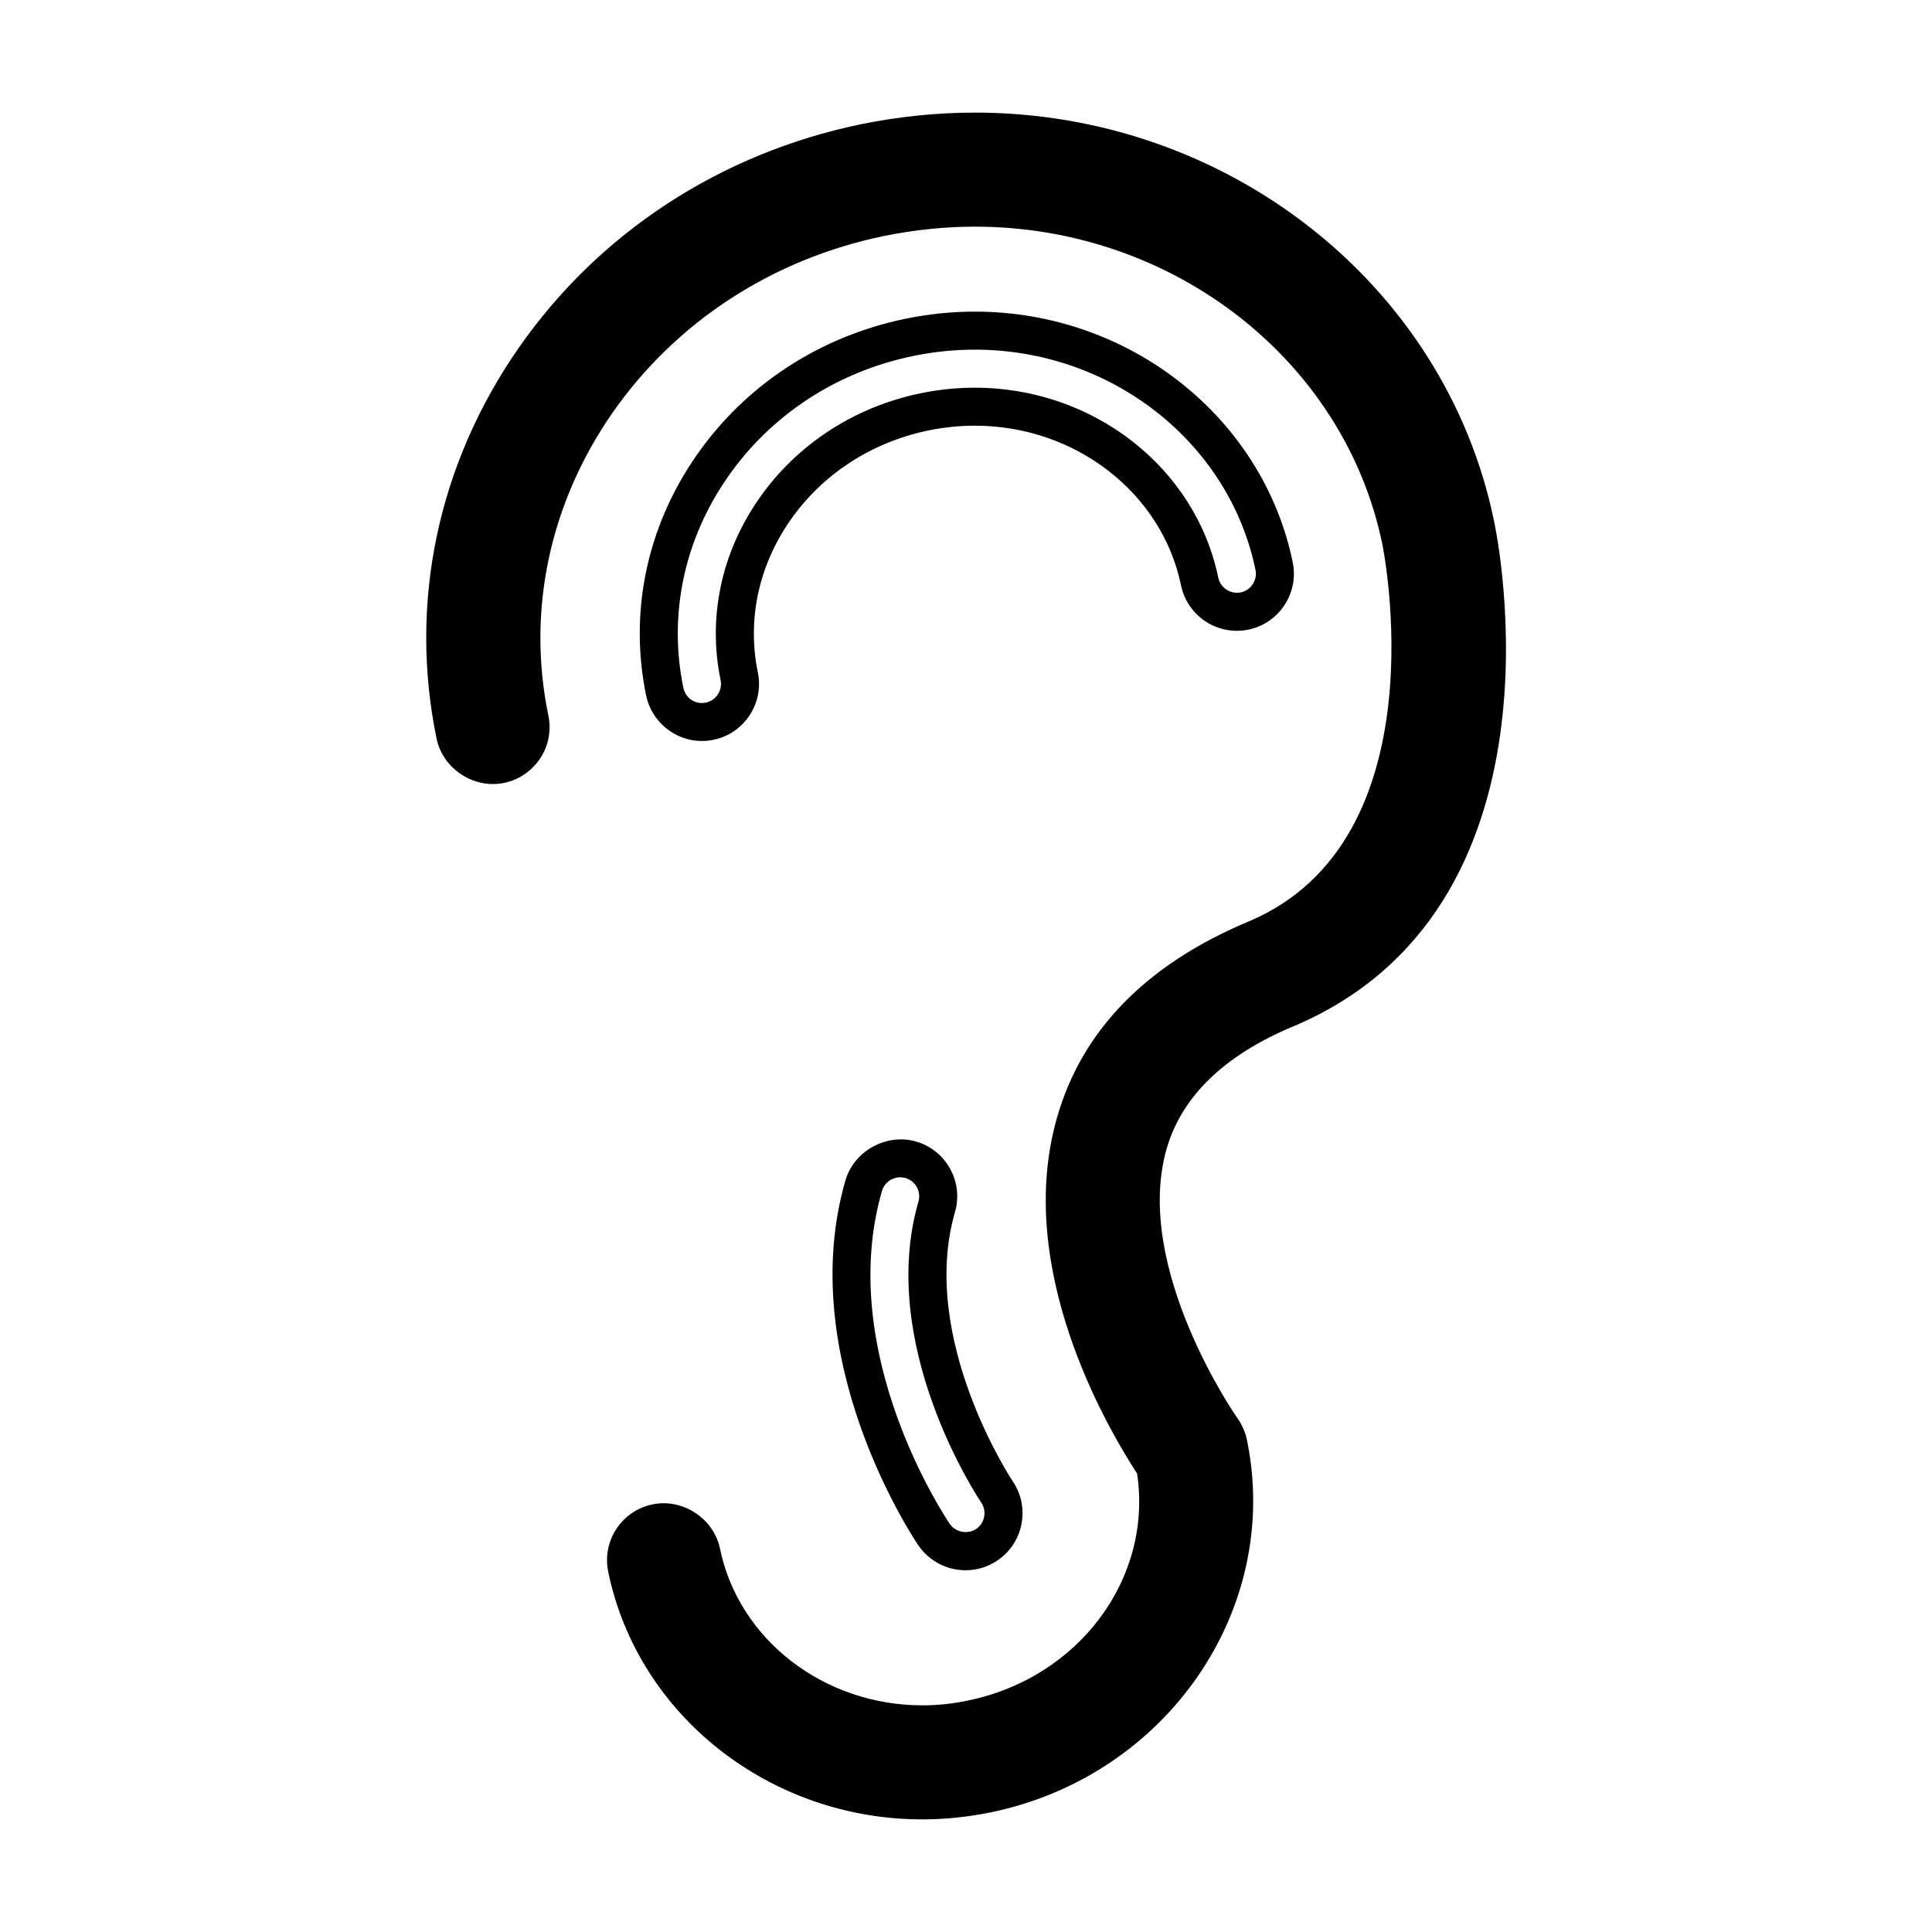 <?xml version="1.0" encoding="UTF-8"?>
<!-- Uploaded to: ICON Repo, www.iconrepo.com, Generator: ICON Repo Mixer Tools -->
<svg fill="#000000" width="800px" height="800px" version="1.1" viewBox="144 144 512 512" xmlns="http://www.w3.org/2000/svg">
 <g>
  <path d="m486.55 416.07c-18.188 7.656-29.422 18.539-33.402 32.445-8.969 31.488 18.539 71.039 18.844 71.391 1.211 1.762 2.066 3.727 2.469 5.742 9.219 44.789-21.211 89.023-67.914 98.645-5.945 1.211-12.043 1.863-18.137 1.863-40.406 0-75.422-27.609-83.23-65.645-0.805-3.93-0.051-7.961 2.168-11.336 2.215-3.375 5.644-5.691 9.574-6.5 8.012-1.664 16.223 3.727 17.887 11.738 4.938 24.031 27.457 41.516 53.605 41.516 4.031 0 8.062-0.402 12.043-1.258 29.523-6.047 49.02-32.395 44.891-60.156-8.613-13.25-32.496-54.766-21.262-94.211 6.551-23.176 23.629-40.707 50.785-52.094 51.438-21.613 35.621-99.148 35.469-99.957-10.027-48.77-55.469-84.188-107.96-84.188-8.012 0-16.121 0.855-24.082 2.469-29.625 6.098-55.219 22.773-72.043 46.953-16.625 23.98-22.672 52.445-16.93 80.156 0.805 3.93 0.051 8.012-2.168 11.336-2.266 3.375-5.644 5.691-9.574 6.5-8.012 1.664-16.223-3.727-17.887-11.738-7.406-35.922 0.301-72.648 21.715-103.48 21.262-30.582 53.504-51.641 90.785-59.348 9.977-2.016 20.102-3.074 30.18-3.074 66.805 0 124.64 45.492 137.54 108.17 0.898 4.133 21.203 102.78-53.359 134.07z"/>
  <path d="m456.98 299.11c1.648 7.965 9.438 13.445 17.855 11.75 8.152-1.684 13.426-9.688 11.754-17.859-7.934-38.484-43.359-66.418-84.23-66.418-6.137 0-12.316 0.629-18.379 1.883-22.742 4.684-42.422 17.551-55.414 36.234-13.148 18.914-17.887 41.5-13.336 63.605 1.445 6.992 7.664 12.066 14.797 12.066 1.008 0 2.035-0.105 3.062-0.316 8.16-1.684 13.43-9.691 11.75-17.859-2.867-13.895 0.168-28.188 8.551-40.246 8.539-12.289 21.566-20.766 36.688-23.879 4.062-0.836 8.195-1.258 12.293-1.258 26.586 0.004 49.555 17.789 54.609 42.297zm-68.945-50.902c-17.664 3.637-32.91 13.582-42.93 28-9.969 14.344-13.574 31.402-10.141 48.031 0.559 2.719-1.195 5.391-3.906 5.949-2.898 0.605-5.414-1.254-5.965-3.914-3.984-19.371 0.188-39.195 11.742-55.82 11.508-16.551 28.969-27.957 49.172-32.117 5.394-1.113 10.898-1.676 16.348-1.676 36.113 0 67.391 24.551 74.363 58.367 0.555 2.727-1.199 5.402-3.906 5.961-2.75 0.551-5.41-1.254-5.965-3.914-6.012-29.164-33.129-50.332-64.488-50.332-4.777-0.004-9.594 0.492-14.324 1.465z"/>
  <path d="m395.79 453.73c-1.949-3.531-5.16-6.098-9.047-7.219-7.844-2.266-16.461 2.543-18.703 10.328-13.652 47.312 17.973 94.691 19.332 96.691 2.82 4.133 7.496 6.606 12.5 6.606 3.039 0 5.977-0.906 8.5-2.625 3.336-2.273 5.586-5.707 6.344-9.672 0.75-3.969-0.09-7.992-2.344-11.297-0.25-0.371-24.973-37.785-15.301-71.309 1.129-3.883 0.672-7.969-1.281-11.504zm8.238 88.457c0.754 1.113 1.031 2.449 0.781 3.773-0.25 1.324-0.996 2.469-2.109 3.223-2.238 1.531-5.5 0.875-6.996-1.32-1.246-1.832-30.34-45.414-17.98-88.23 0.621-2.141 2.606-3.637 4.832-3.637 0.473 0 0.945 0.066 1.395 0.195 1.293 0.371 2.363 1.223 3.019 2.41 0.648 1.176 0.801 2.539 0.422 3.836-10.961 37.984 15.484 78.031 16.637 79.75z"/>
 </g>
</svg>